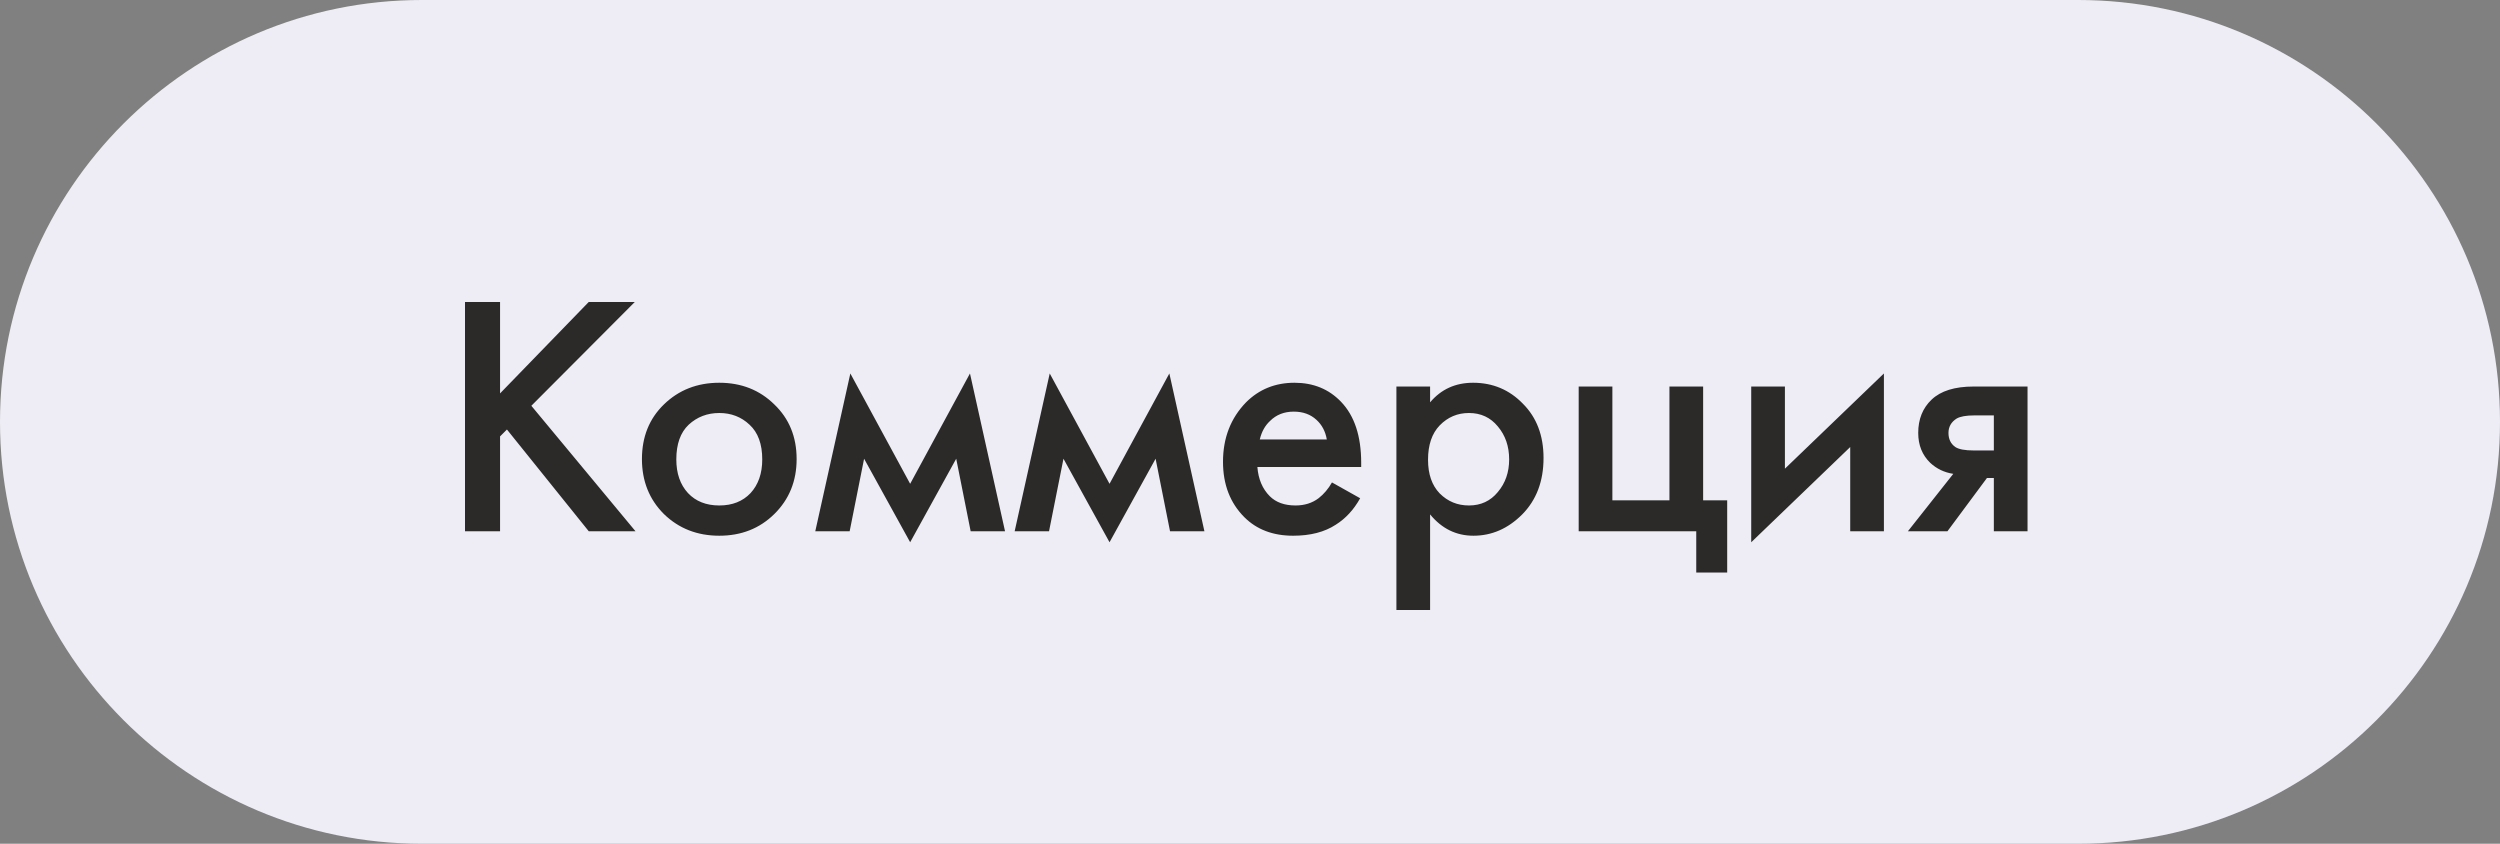 <?xml version="1.0" encoding="UTF-8"?> <svg xmlns="http://www.w3.org/2000/svg" width="80" height="27" viewBox="0 0 80 27" fill="none"><rect x="0" y="0" width="80" height="27" fill="#808080" stroke="none"/> <path d="M0 13.5C0 6.044 6.044 0 13.5 0H66.5C73.956 0 80 6.044 80 13.5V13.5C80 20.956 73.956 27 66.5 27H13.5C6.044 27 0 20.956 0 13.5V13.5Z" fill="#EEECF4"></path> <path d="M16.002 9.663V12.589L18.84 9.663H20.314L17.003 12.985L20.336 17H18.84L16.222 13.744L16.002 13.964V17H14.88V9.663H16.002ZM21.246 12.941C21.722 12.479 22.313 12.248 23.017 12.248C23.721 12.248 24.307 12.479 24.777 12.941C25.253 13.396 25.492 13.979 25.492 14.69C25.492 15.394 25.253 15.981 24.777 16.45C24.307 16.912 23.721 17.143 23.017 17.143C22.313 17.143 21.722 16.912 21.246 16.45C20.776 15.981 20.542 15.394 20.542 14.69C20.542 13.979 20.776 13.396 21.246 12.941ZM22.016 15.779C22.265 16.043 22.599 16.175 23.017 16.175C23.435 16.175 23.768 16.043 24.018 15.779C24.267 15.508 24.392 15.148 24.392 14.701C24.392 14.21 24.256 13.839 23.985 13.59C23.721 13.341 23.398 13.216 23.017 13.216C22.635 13.216 22.309 13.341 22.038 13.59C21.774 13.839 21.642 14.21 21.642 14.701C21.642 15.148 21.766 15.508 22.016 15.779ZM26.089 17L27.211 11.951L29.125 15.482L31.039 11.951L32.161 17H31.061L30.599 14.679L29.125 17.352L27.651 14.679L27.189 17H26.089ZM32.469 17L33.591 11.951L35.505 15.482L37.419 11.951L38.541 17H37.441L36.979 14.679L35.505 17.352L34.031 14.679L33.569 17H32.469ZM42.623 15.438L43.525 15.944C43.32 16.311 43.06 16.593 42.744 16.791C42.385 17.026 41.93 17.143 41.38 17.143C40.735 17.143 40.214 16.945 39.818 16.549C39.364 16.094 39.136 15.504 39.136 14.778C39.136 14.015 39.382 13.381 39.873 12.875C40.291 12.457 40.808 12.248 41.424 12.248C42.026 12.248 42.521 12.45 42.909 12.853C43.342 13.3 43.558 13.953 43.558 14.811V14.943H40.236C40.266 15.332 40.398 15.643 40.632 15.878C40.83 16.076 41.105 16.175 41.457 16.175C41.743 16.175 41.989 16.098 42.194 15.944C42.363 15.812 42.506 15.643 42.623 15.438ZM40.313 14.063H42.458C42.414 13.806 42.304 13.597 42.128 13.436C41.938 13.26 41.696 13.172 41.402 13.172C41.094 13.172 40.841 13.271 40.643 13.469C40.482 13.616 40.372 13.814 40.313 14.063ZM45.763 16.461V19.519H44.685V12.369H45.763V12.875C46.115 12.457 46.573 12.248 47.138 12.248C47.769 12.248 48.3 12.472 48.733 12.919C49.173 13.359 49.393 13.938 49.393 14.657C49.393 15.398 49.166 15.999 48.711 16.461C48.256 16.916 47.736 17.143 47.149 17.143C46.599 17.143 46.137 16.916 45.763 16.461ZM47.006 13.216C46.639 13.216 46.328 13.348 46.071 13.612C45.822 13.869 45.697 14.235 45.697 14.712C45.697 15.174 45.822 15.533 46.071 15.79C46.328 16.047 46.639 16.175 47.006 16.175C47.387 16.175 47.695 16.032 47.93 15.746C48.172 15.46 48.293 15.112 48.293 14.701C48.293 14.283 48.172 13.931 47.93 13.645C47.695 13.359 47.387 13.216 47.006 13.216ZM50.518 17V12.369H51.596V16.01H53.422V12.369H54.5V16.01H55.27V18.32H54.28V17H50.518ZM56.039 12.369H57.117V14.998L60.285 11.951V17H59.207V14.305L56.039 17.352V12.369ZM61.053 17L62.505 15.163C62.219 15.119 61.973 15.002 61.768 14.811C61.511 14.562 61.383 14.243 61.383 13.854C61.383 13.414 61.526 13.058 61.812 12.787C62.105 12.508 62.553 12.369 63.154 12.369H64.881V17H63.803V15.295H63.583L62.318 17H61.053ZM63.803 14.415V13.293H63.176C62.919 13.293 62.732 13.326 62.615 13.392C62.439 13.502 62.351 13.656 62.351 13.854C62.351 14.052 62.424 14.202 62.571 14.305C62.681 14.378 62.879 14.415 63.165 14.415H63.803Z" fill="#2B2A29"></path> </svg> 